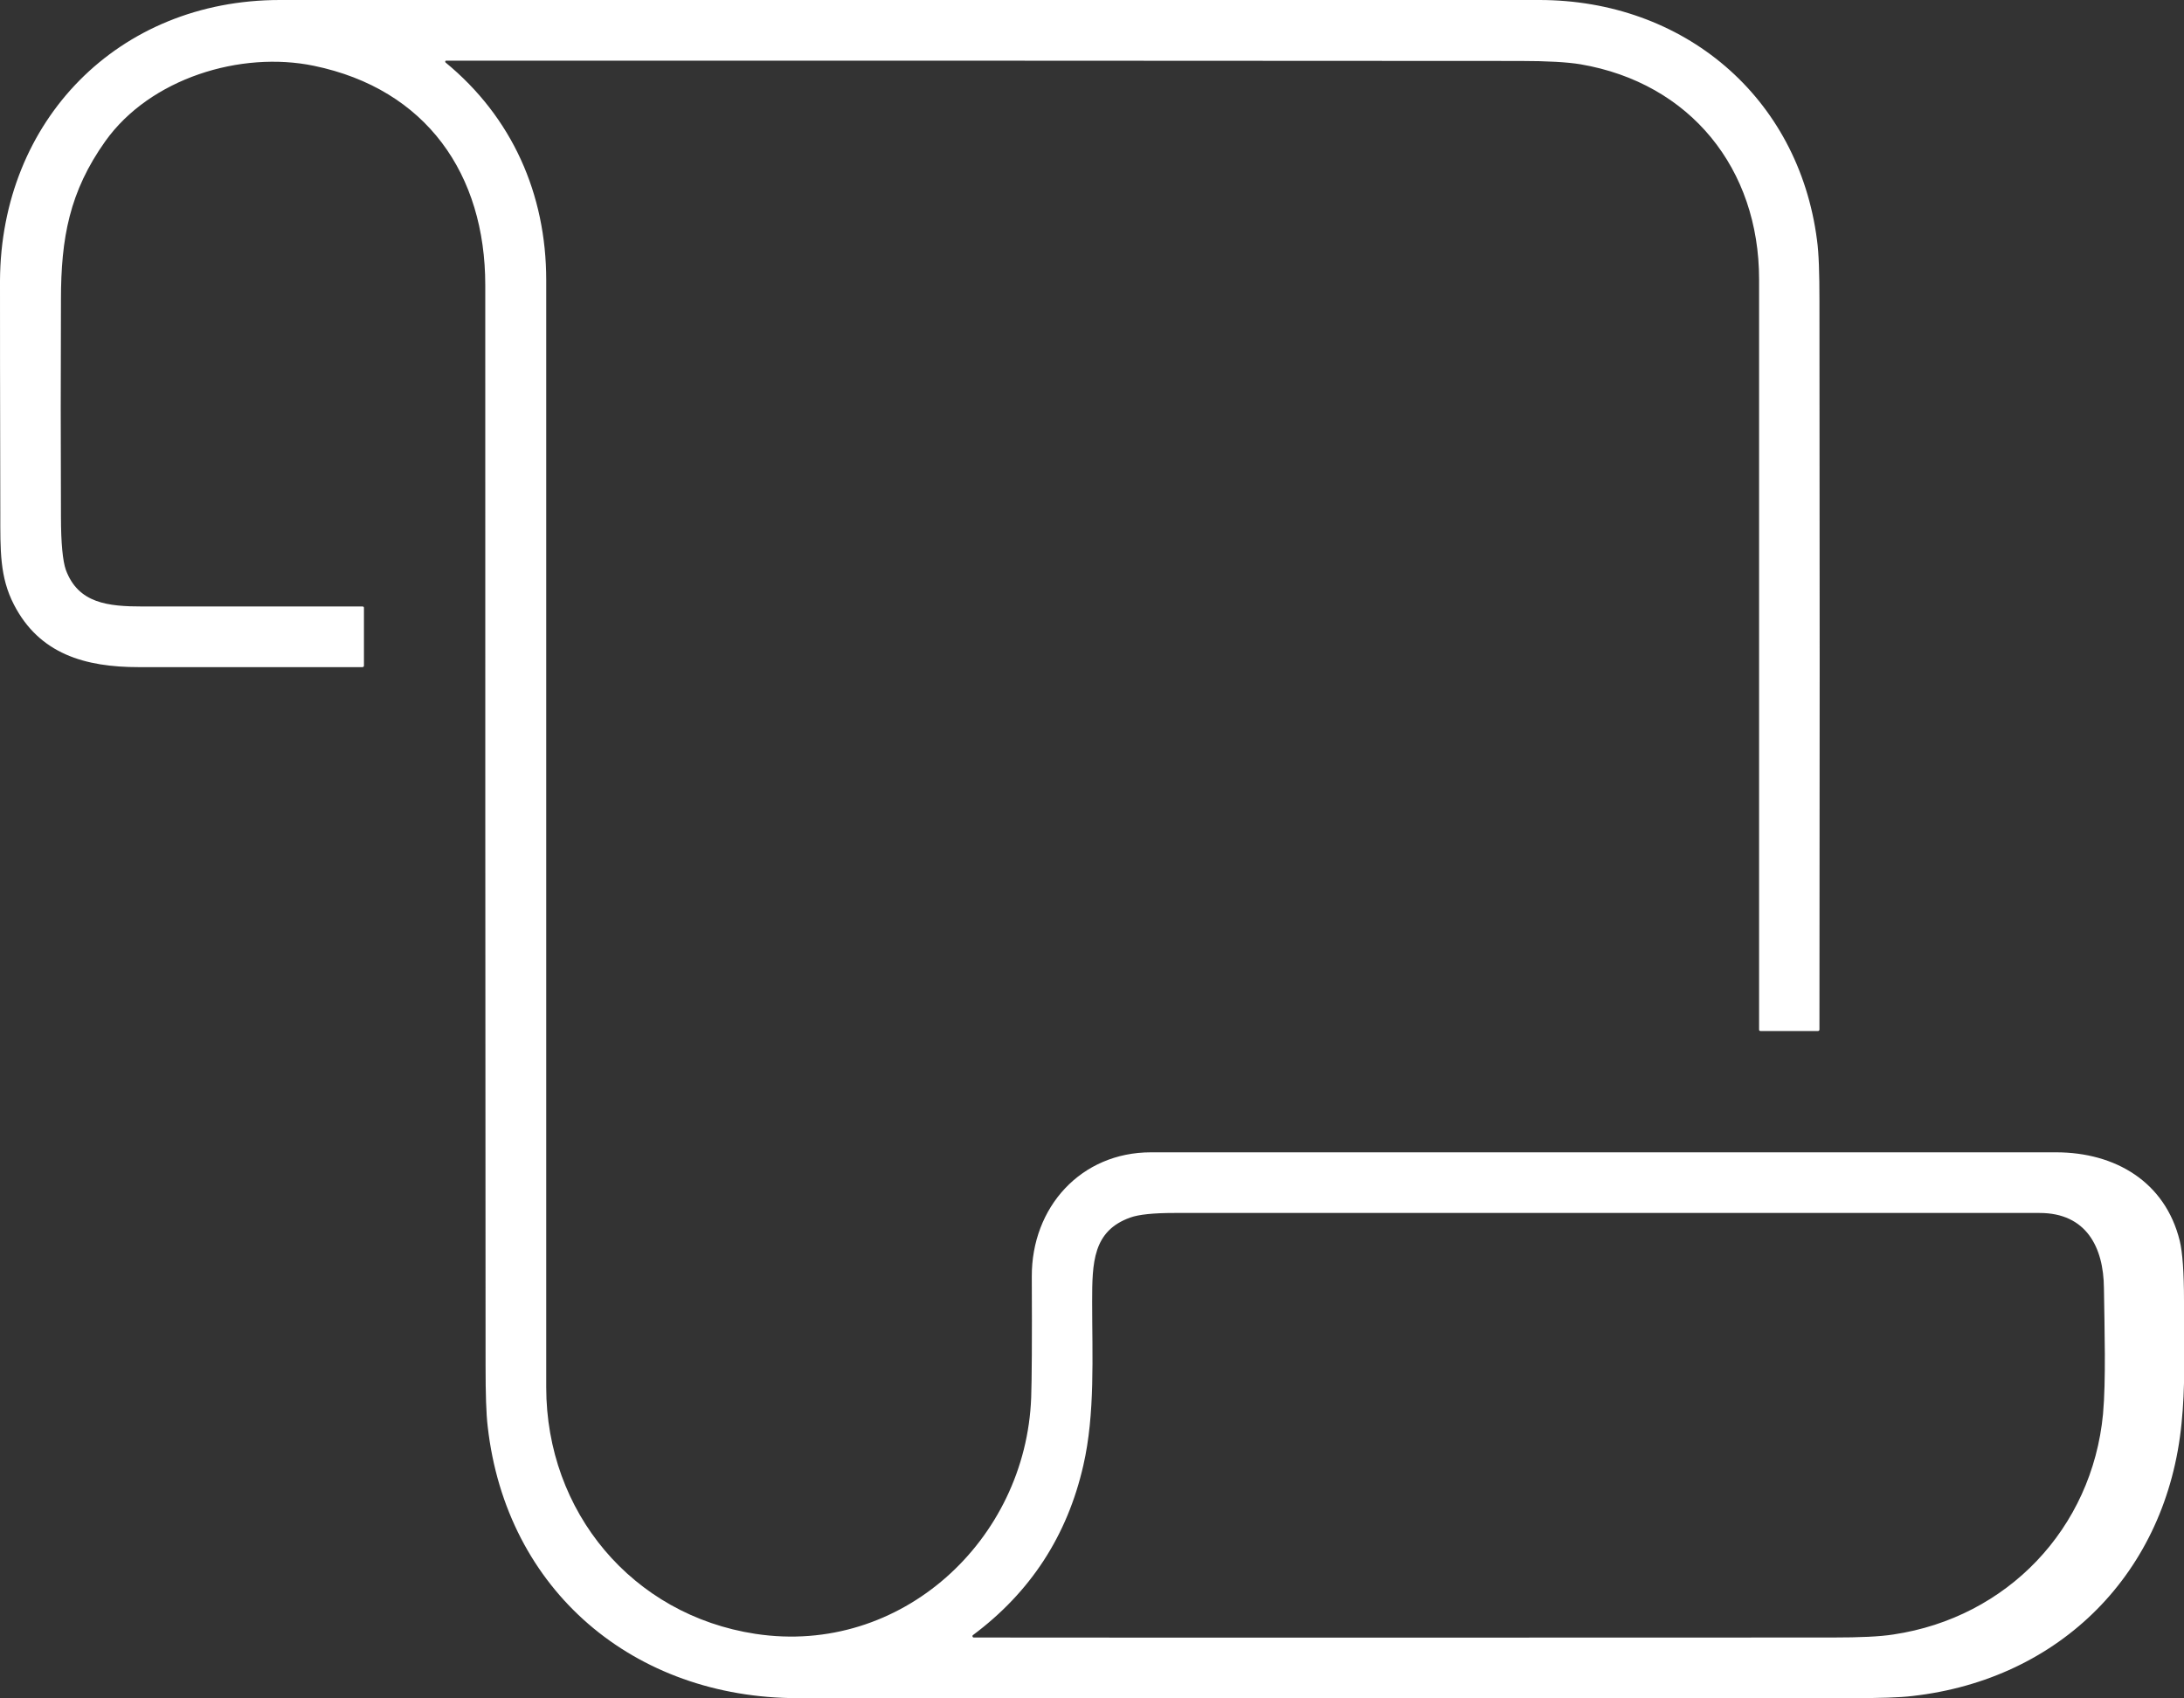 <?xml version="1.0" encoding="utf-8"?>
<!-- Generator: Adobe Illustrator 27.9.0, SVG Export Plug-In . SVG Version: 6.00 Build 0)  -->
<svg version="1.1" id="Ebene_1" xmlns="http://www.w3.org/2000/svg" xmlns:xlink="http://www.w3.org/1999/xlink" x="0px" y="0px"
	 viewBox="0 0 720.1 560" style="enable-background:new 0 0 720.1 560;" xml:space="preserve">
<rect x="0" y="0" width="720.1" height="560" fill="#333333" stroke="none"/>
<style type="text/css">
	.st0{fill:#FFFFFF;}
</style>
<path class="st0" d="M147.1,20c-0.3,0-0.4,0.4-0.2,0.6c21.9,18,33.2,43.3,33.2,71.8c0,121.7,0,243.4,0,365.1c0,41,28.3,75.1,69,81.3
	c48,7.3,89.2-30.9,90.9-78c0.2-5.4,0.3-18.7,0.2-39.8c-0.1-22.9,16.2-41,39.3-41c99.5,0,199,0,298.4,0c19.5,0,36,9.7,40.8,29.2
	c0.9,3.7,1.4,10.3,1.4,19.9c0.1,17.4,0.4,28.5-0.8,40.2c-4.8,49.2-39.9,84.5-88.8,90c-4.1,0.5-10.8,0.7-20,0.7
	c-115.8,0.1-231.6,0.1-347.4,0c-54,0-96.2-35.4-102.3-89.6c-0.5-4.1-0.7-10.8-0.7-20C160,331.6,160,212.8,160,94
	c0-36.4-19.3-64.6-56.5-72.3c-24.1-5-54,4.1-68.8,24.9C22.9,63.2,20.1,78.5,20.1,98.8c-0.1,23.9-0.1,47.7,0,71.6
	c0,8.8,0.6,14.6,1.6,17.5C25.8,199,35.6,200,47.1,200c24.1,0,48.3,0,72.4,0c0.4,0,0.5,0.2,0.5,0.5v19c0,0.3-0.2,0.5-0.5,0.5
	c-24.6,0-49.2,0-73.8,0c-17.6,0-32.7-4.3-41.1-20.6c-4.7-9.1-4.5-17.8-4.5-30.4C0,130.2,0,104.7,0,92.5C0.3,39.8,38.9,0,92.3,0
	c209.9,0,348.3,0,415.2,0c47.5,0,85.5,31.8,91.6,79.2c0.6,4.3,0.8,11,0.8,20c0.1,80.1,0.1,160.2,0,240.3c0,0.3-0.2,0.5-0.5,0.5
	h-18.9c-0.4,0-0.5-0.2-0.5-0.5c0-82.5,0-165,0-247.4c0-36.4-22.6-64.7-58.9-70.9c-4.2-0.7-10.9-1.1-19.9-1.1
	C383.1,20,265,20,147.1,20z M693.7,424.8c-0.1-13.6-5.9-24.8-21.2-24.8c-95.1,0-190.2,0-285.3,0c-6.9,0-11.7,0.5-14.5,1.5
	c-12.4,4.4-12.6,14.9-12.6,27.8c0,17.9,1,36.9-2.9,53.9c-5.3,23.3-17.5,41.9-36.4,56c-0.3,0.2-0.2,0.8,0.3,0.8
	c94.4,0.1,188.8,0,283.2,0c9,0,15.6-0.3,20-1c37.5-5.6,65.5-34.9,69.1-72.7C694.4,455.2,693.9,438.5,693.7,424.8z"/>
</svg>
